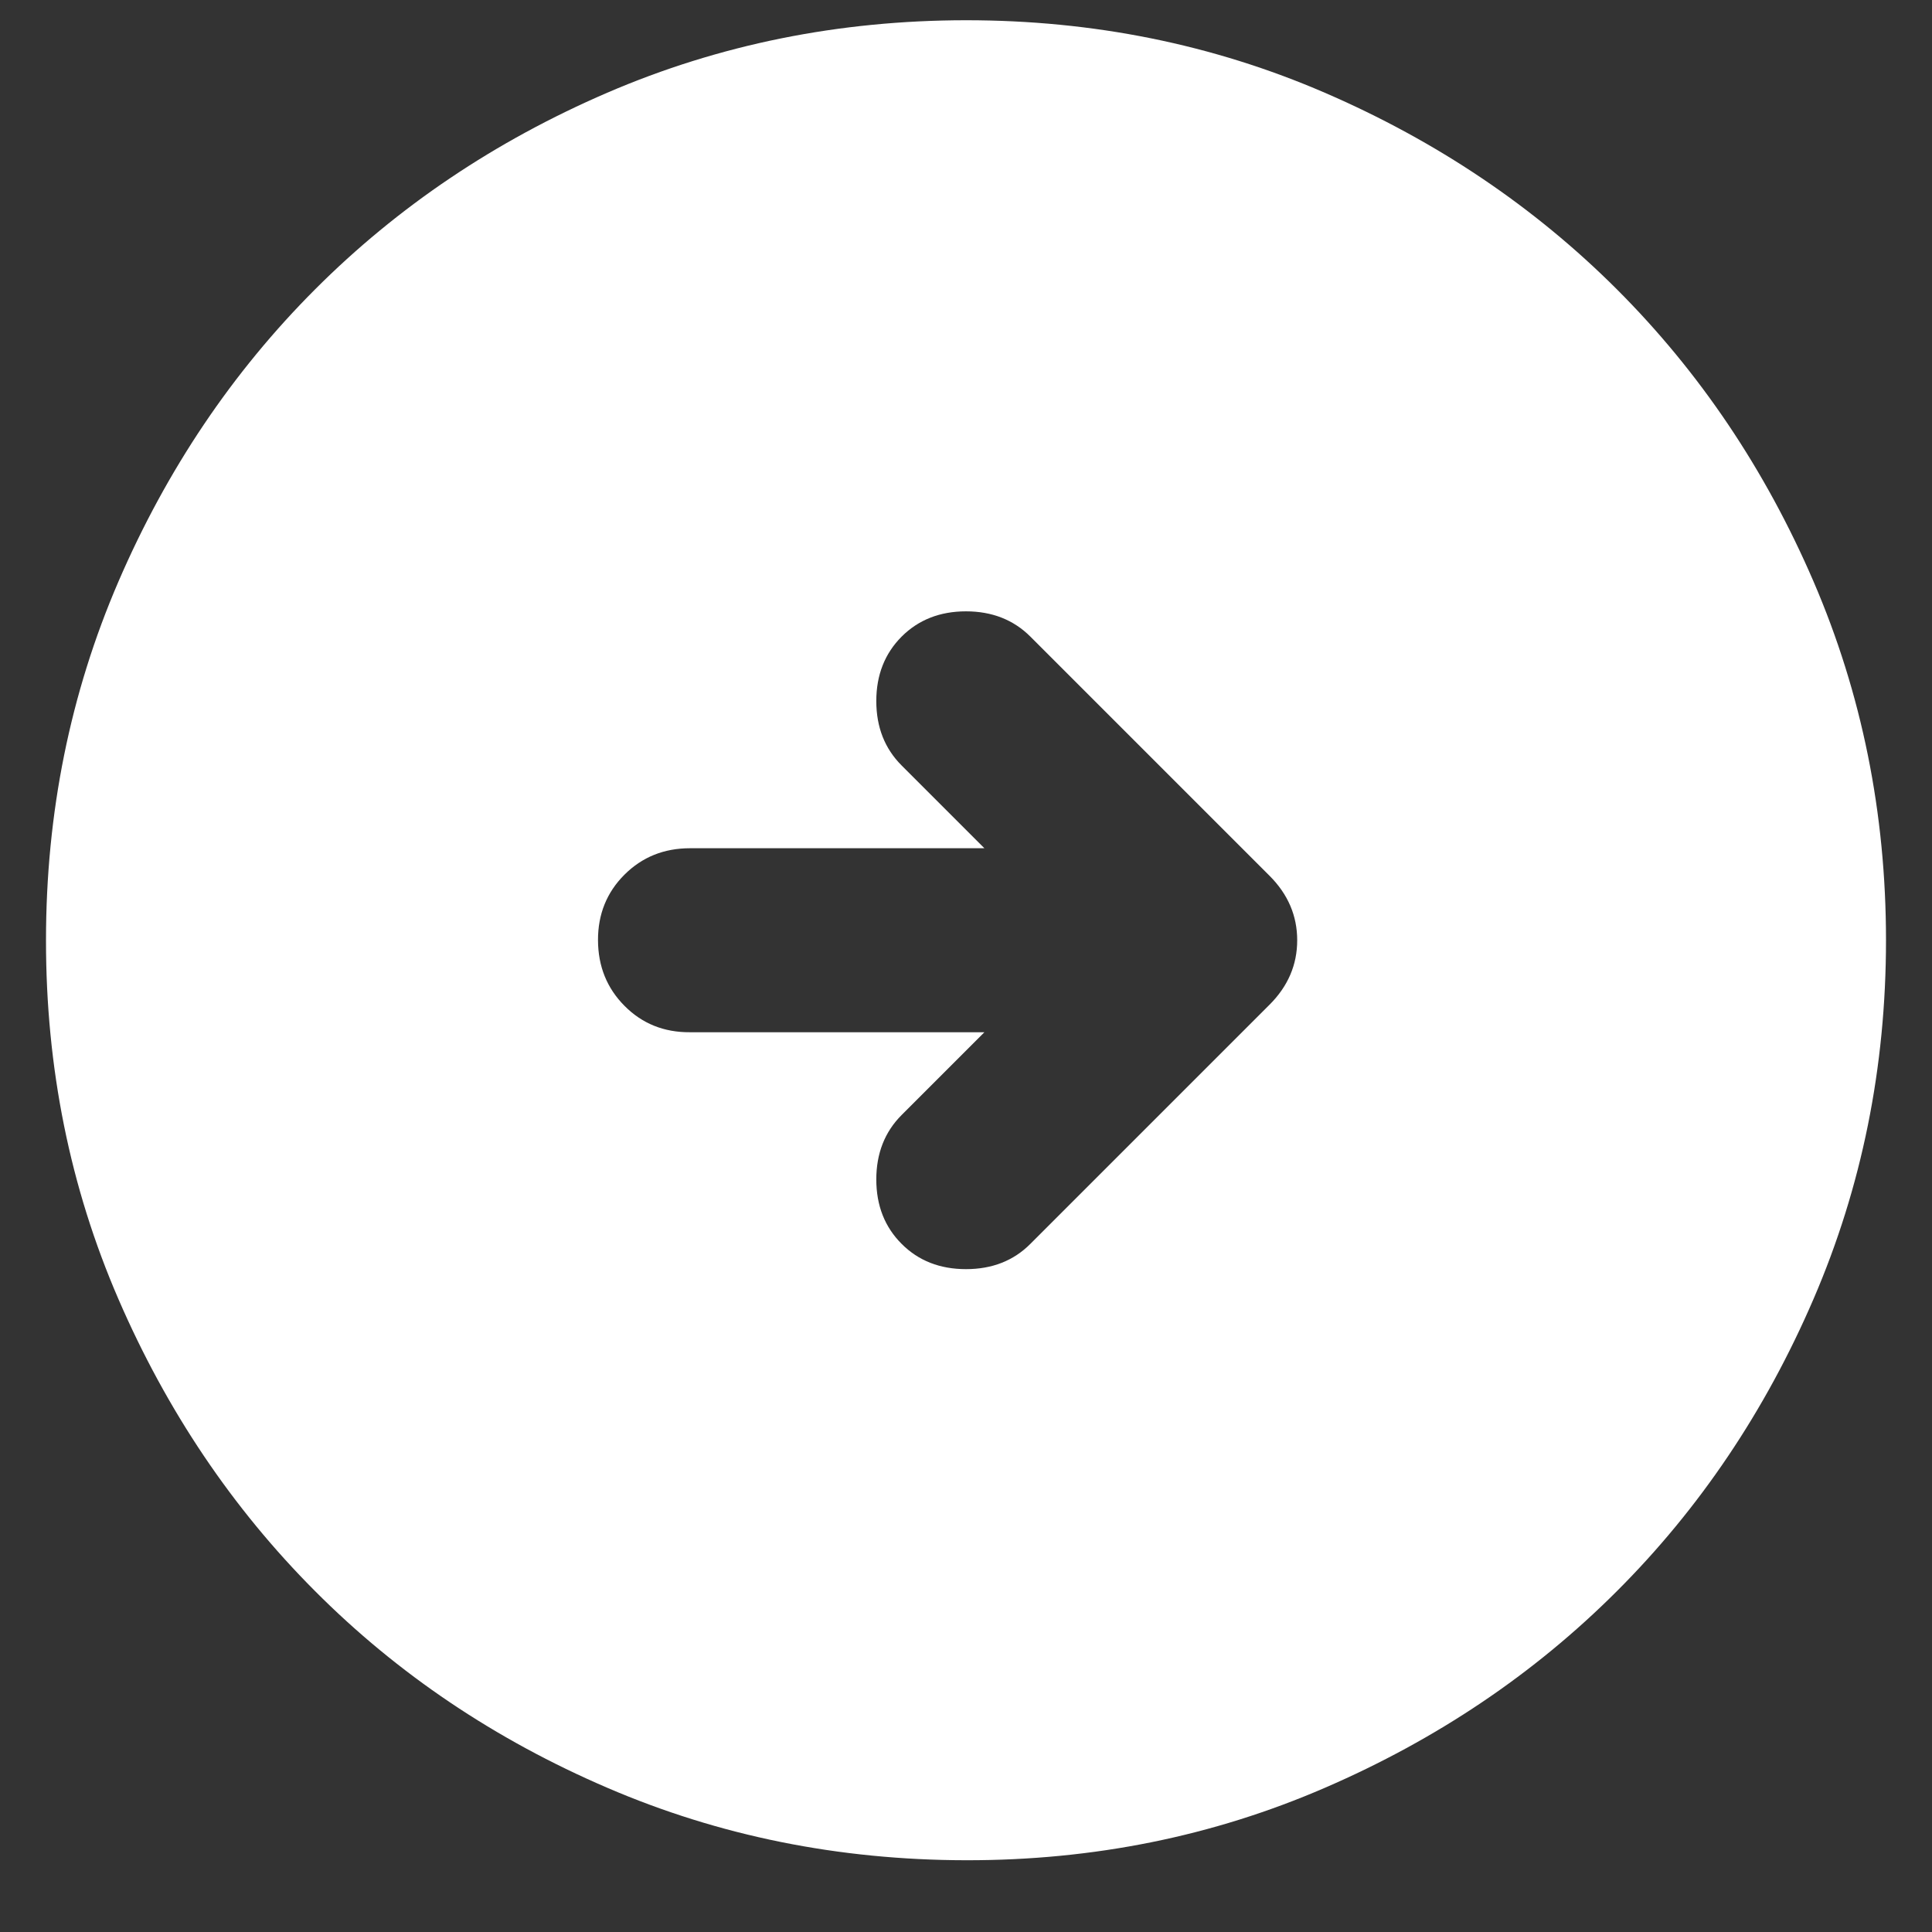 <svg width="21" height="21" viewBox="0 0 21 21" fill="none" xmlns="http://www.w3.org/2000/svg">
<rect x="0" y="0" width="21" height="21" fill="#333333" stroke="none"/>
<path d="M10.7 9.22L7.5 9.22C7.217 9.22 6.979 9.316 6.787 9.508C6.595 9.7 6.499 9.938 6.5 10.22C6.501 10.503 6.597 10.741 6.788 10.933C6.979 11.126 7.217 11.222 7.5 11.22L10.7 11.22L9.8 12.12C9.617 12.303 9.525 12.537 9.525 12.82C9.525 13.104 9.617 13.337 9.8 13.52C9.983 13.704 10.217 13.795 10.5 13.795C10.783 13.795 11.017 13.704 11.2 13.52L13.8 10.92C14 10.72 14.1 10.487 14.1 10.22C14.1 9.954 14 9.72 13.8 9.52L11.2 6.92C11.017 6.737 10.783 6.645 10.5 6.645C10.217 6.645 9.983 6.737 9.8 6.92C9.617 7.104 9.525 7.337 9.525 7.62C9.525 7.904 9.617 8.137 9.8 8.32L10.7 9.22ZM0.5 10.22C0.5 8.837 0.763 7.537 1.288 6.32C1.813 5.104 2.526 4.045 3.425 3.145C4.324 2.245 5.383 1.533 6.6 1.008C7.817 0.484 9.117 0.221 10.5 0.22C11.883 0.22 13.183 0.482 14.4 1.008C15.617 1.534 16.676 2.247 17.575 3.145C18.474 4.044 19.187 5.102 19.712 6.32C20.237 7.538 20.5 8.838 20.5 10.22C20.5 11.602 20.237 12.902 19.712 14.12C19.187 15.338 18.474 16.397 17.575 17.295C16.676 18.194 15.617 18.907 14.4 19.433C13.183 19.96 11.883 20.222 10.5 20.22C9.117 20.218 7.817 19.956 6.6 19.432C5.383 18.909 4.324 18.197 3.425 17.295C2.526 16.394 1.813 15.335 1.287 14.12C0.761 12.905 0.499 11.605 0.5 10.22Z" fill="white"/>
</svg>
